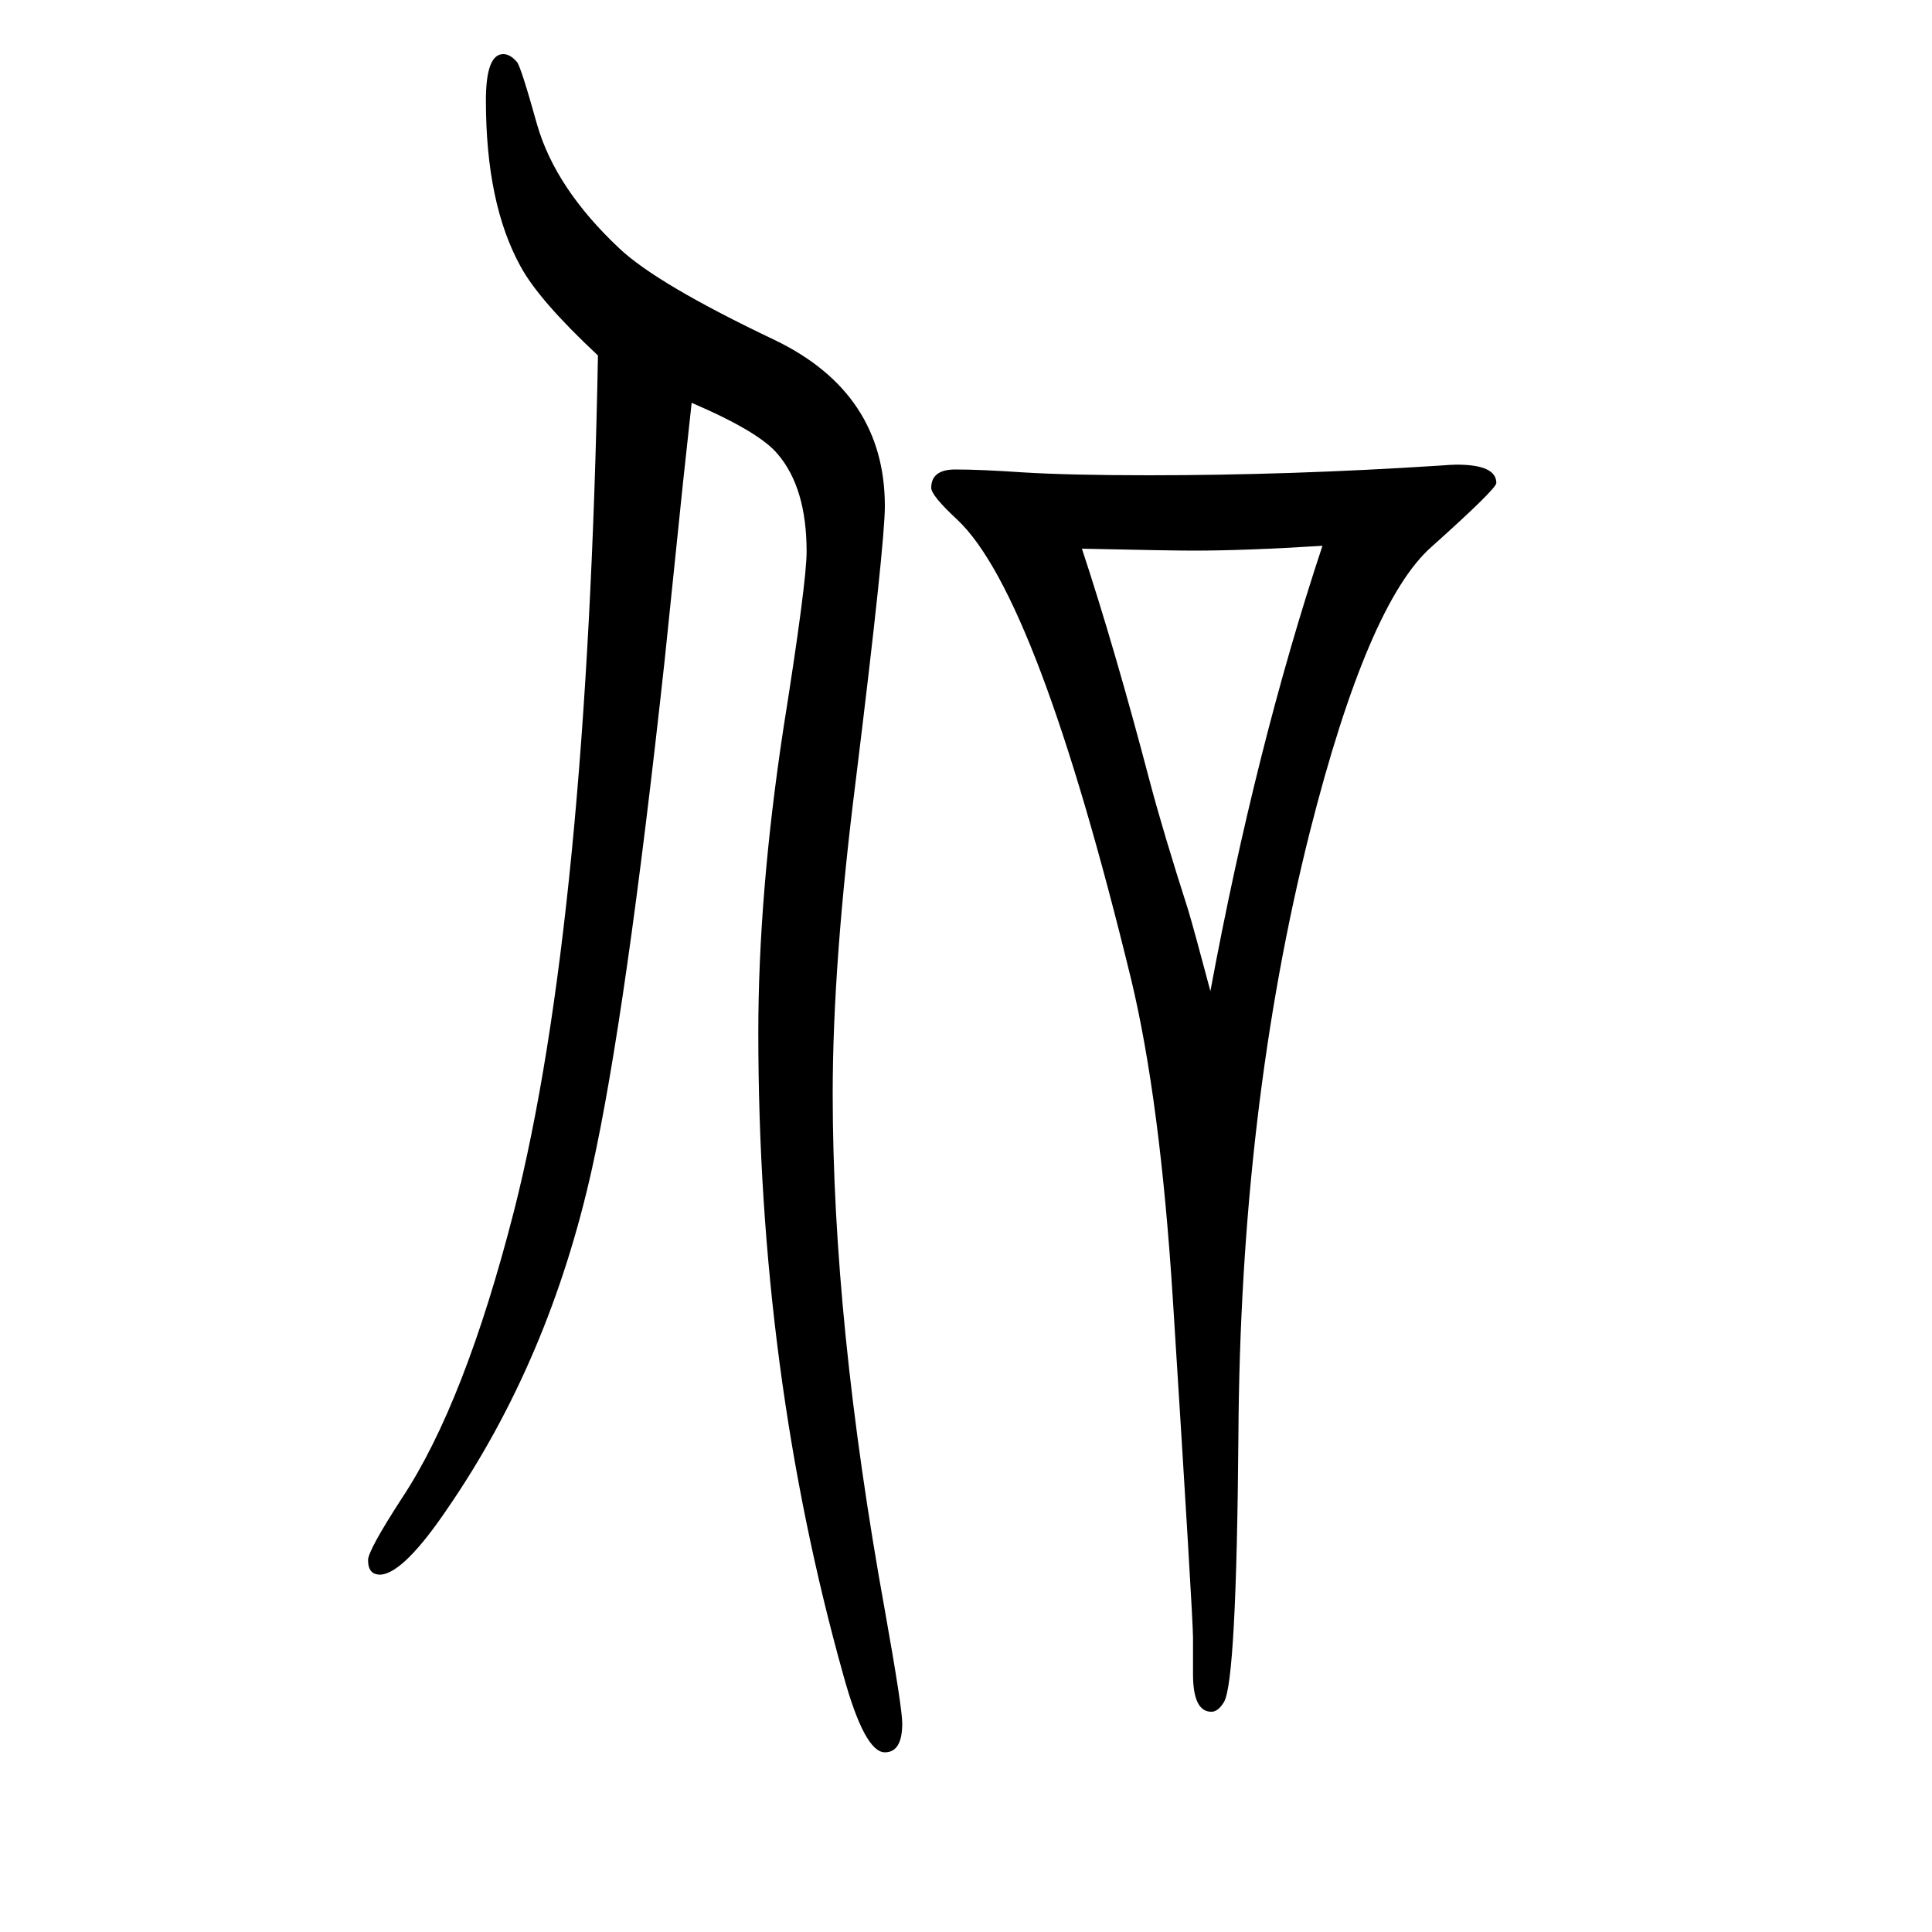<svg xmlns="http://www.w3.org/2000/svg" xmlns:xlink="http://www.w3.org/1999/xlink" height="100" width="100" version="1.1"><path d="M619 1282q-61 57 -80 92q-36 65 -36 172q0 48 18 48q7 0 14 -8q4 -4 21 -65q19 -66 85 -128q39 -37 161 -95q114 -55 114 -172q0 -39 -30 -283q-24 -190 -24 -325q0 -237 54 -535q18 -101 18 -117q0 -30 -18 -30q-21 0 -43 80q-88 314 -88 665q0 144 26 315
q24 151 24 183q0 66 -30 101q-19 23 -89 53l-9 -83l-19 -184q-40 -367 -75 -525q-44 -199 -150 -353q-44 -65 -68 -68q-14 -1 -14 15q0 10 35 64q65 98 116 297q76 299 87 886zM1235 -83v38q0 20 -21 352q-13 204 -43 329q-97 398 -180 476q-27 25 -27 33q0 19 25 19
q26 0 70 -3q49 -3 130 -3q147 0 301 10q13 1 18 1q41 0 41 -19q0 -6 -67 -66q-66 -58 -126 -295q-72 -286 -74 -625q-2 -255 -15 -276q-6 -10 -13 -10q-19 0 -19 39zM1369 1085q-79 -5 -134 -5q-24 0 -115 2q34 -103 70 -240q14 -53 40 -134q6 -20 23 -84q47 253 116 461z
" style="" transform="scale(0.05 -0.05) translate(0 -1650)"/></svg>